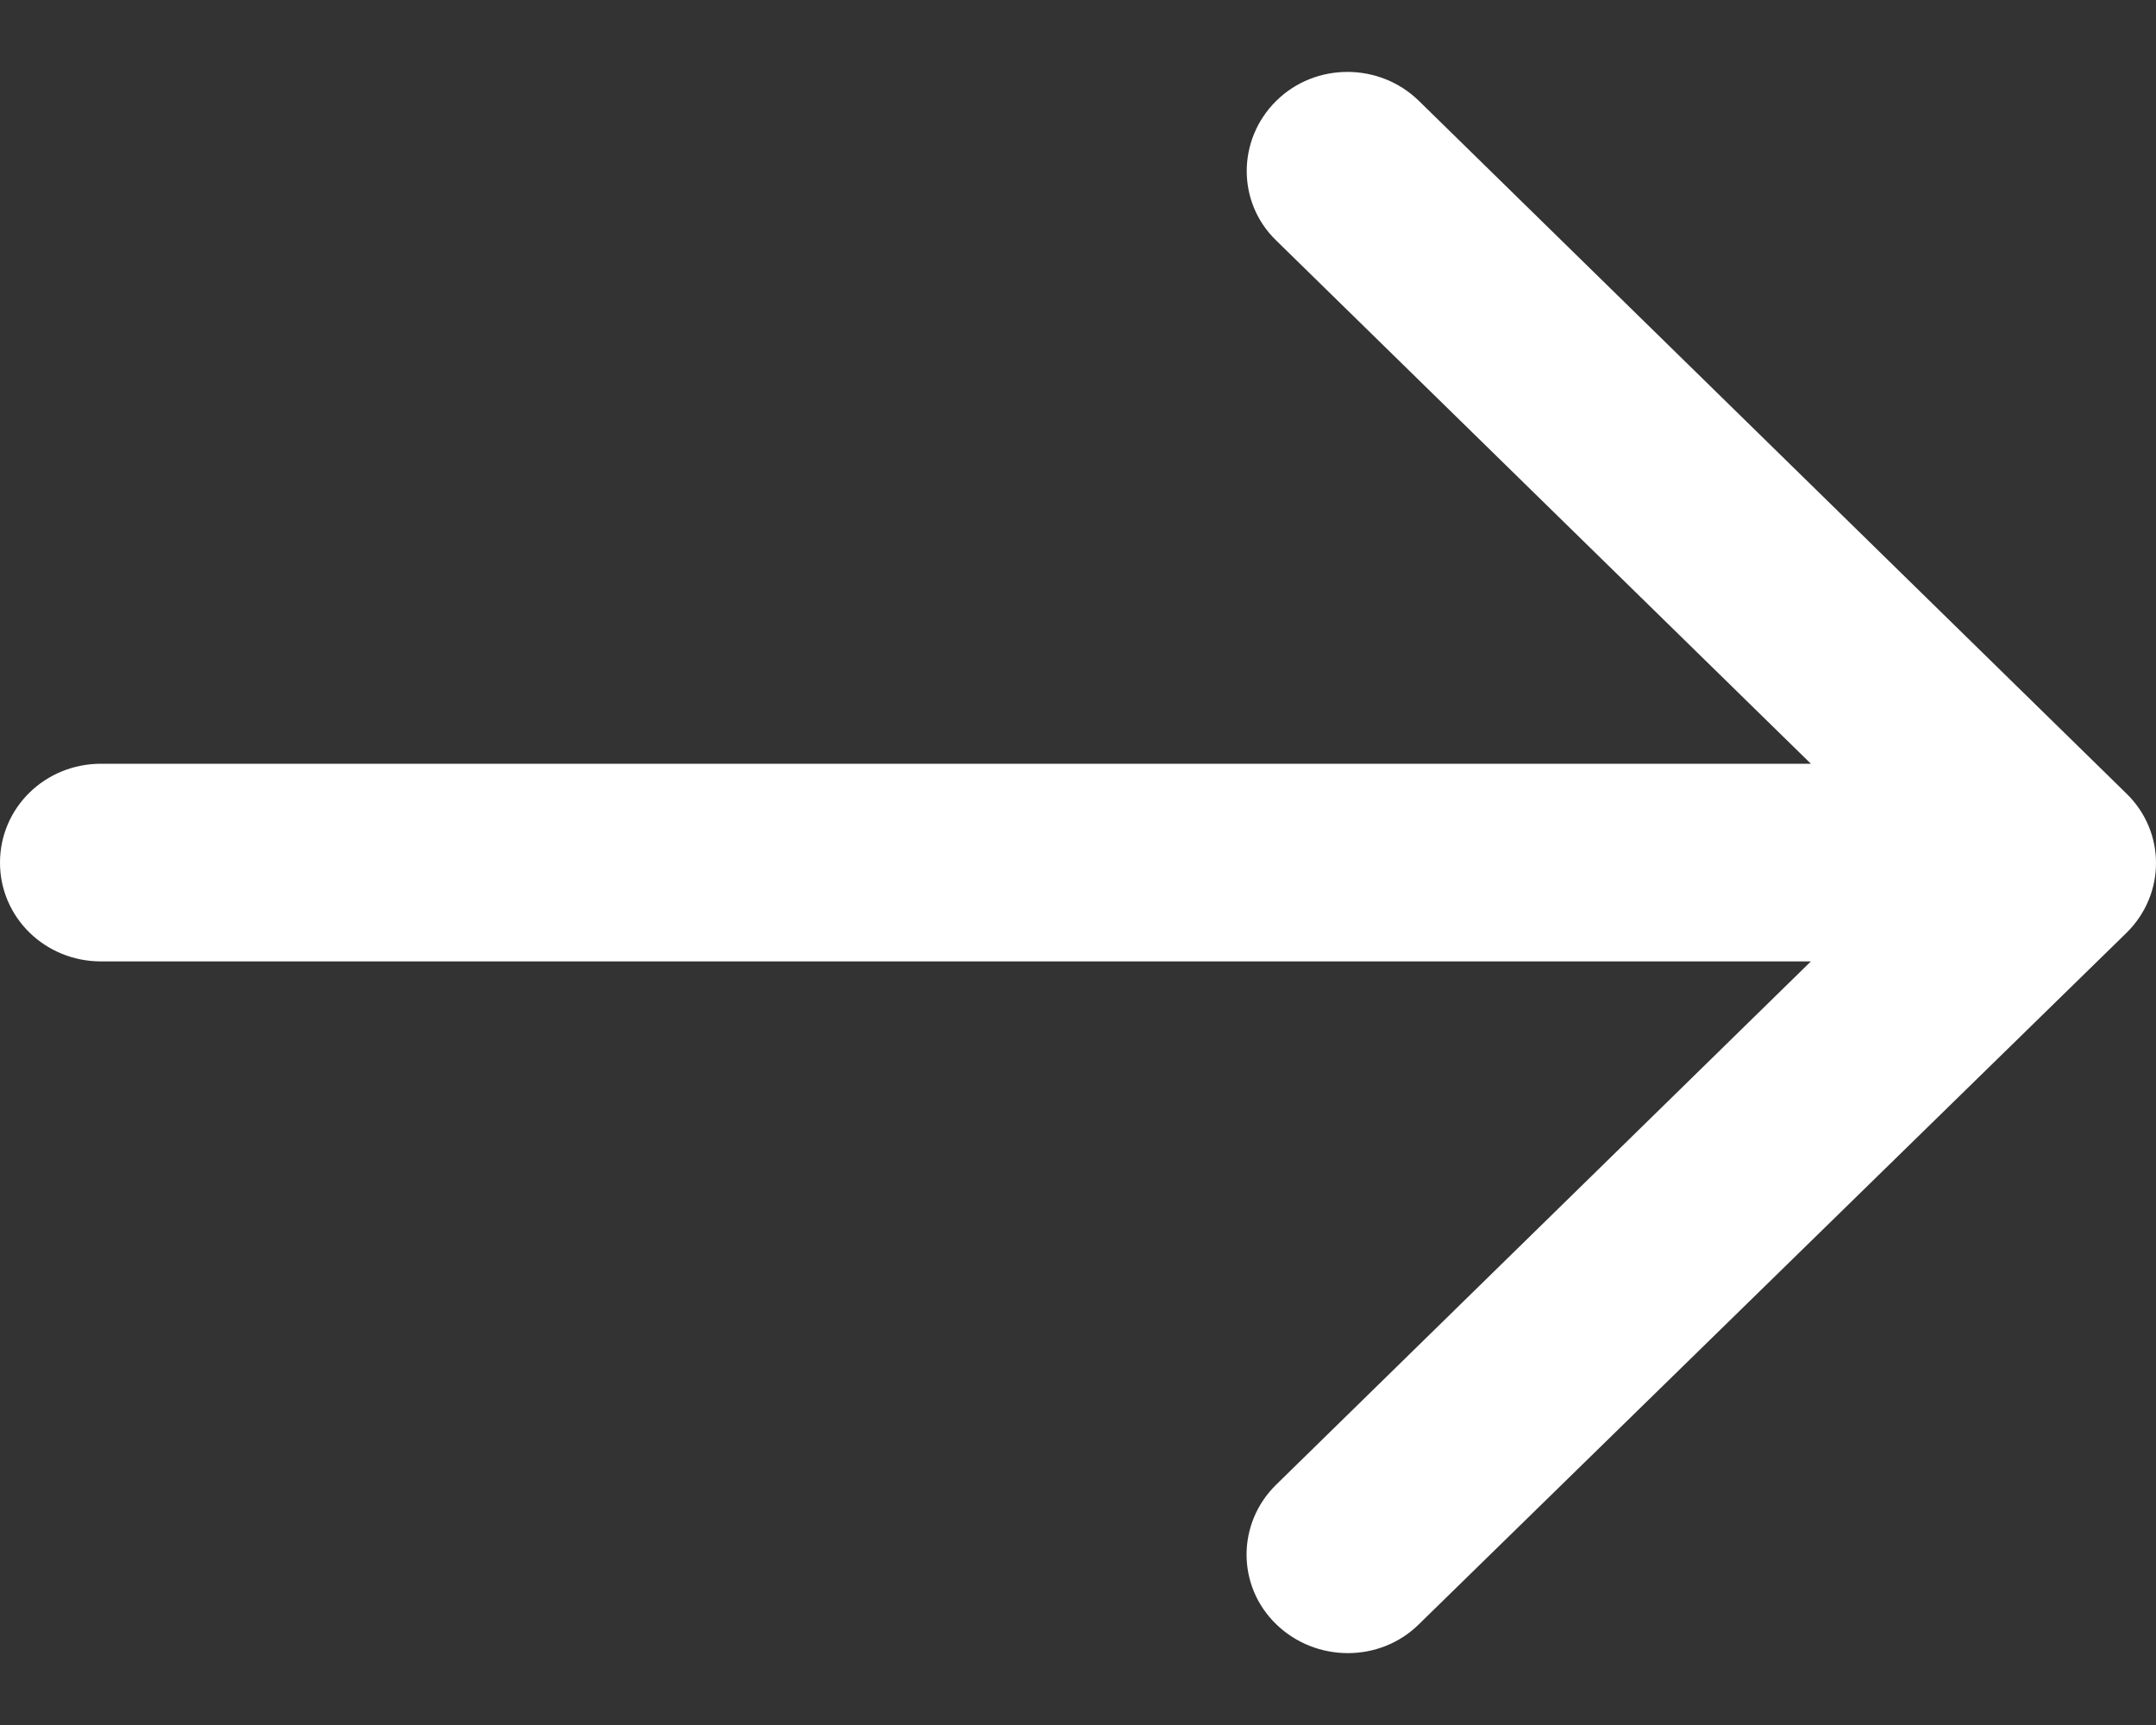 <svg width="15" height="12" viewBox="0 0 15 12" fill="none" xmlns="http://www.w3.org/2000/svg">
<rect x="0" y="0" width="15" height="12" fill="#333333" stroke="none"/>
<path d="M14.793 6.491C15.069 6.221 15.069 5.786 14.793 5.519L9.872 0.702C9.597 0.433 9.151 0.433 8.879 0.702C8.607 0.971 8.604 1.407 8.879 1.673L12.599 5.313H0.703C0.313 5.313 0 5.619 0 6.001C0 6.382 0.313 6.688 0.703 6.688H12.599L8.879 10.328C8.604 10.597 8.604 11.033 8.879 11.299C9.154 11.566 9.6 11.568 9.872 11.299L14.793 6.491Z" fill="white"/>
</svg>
